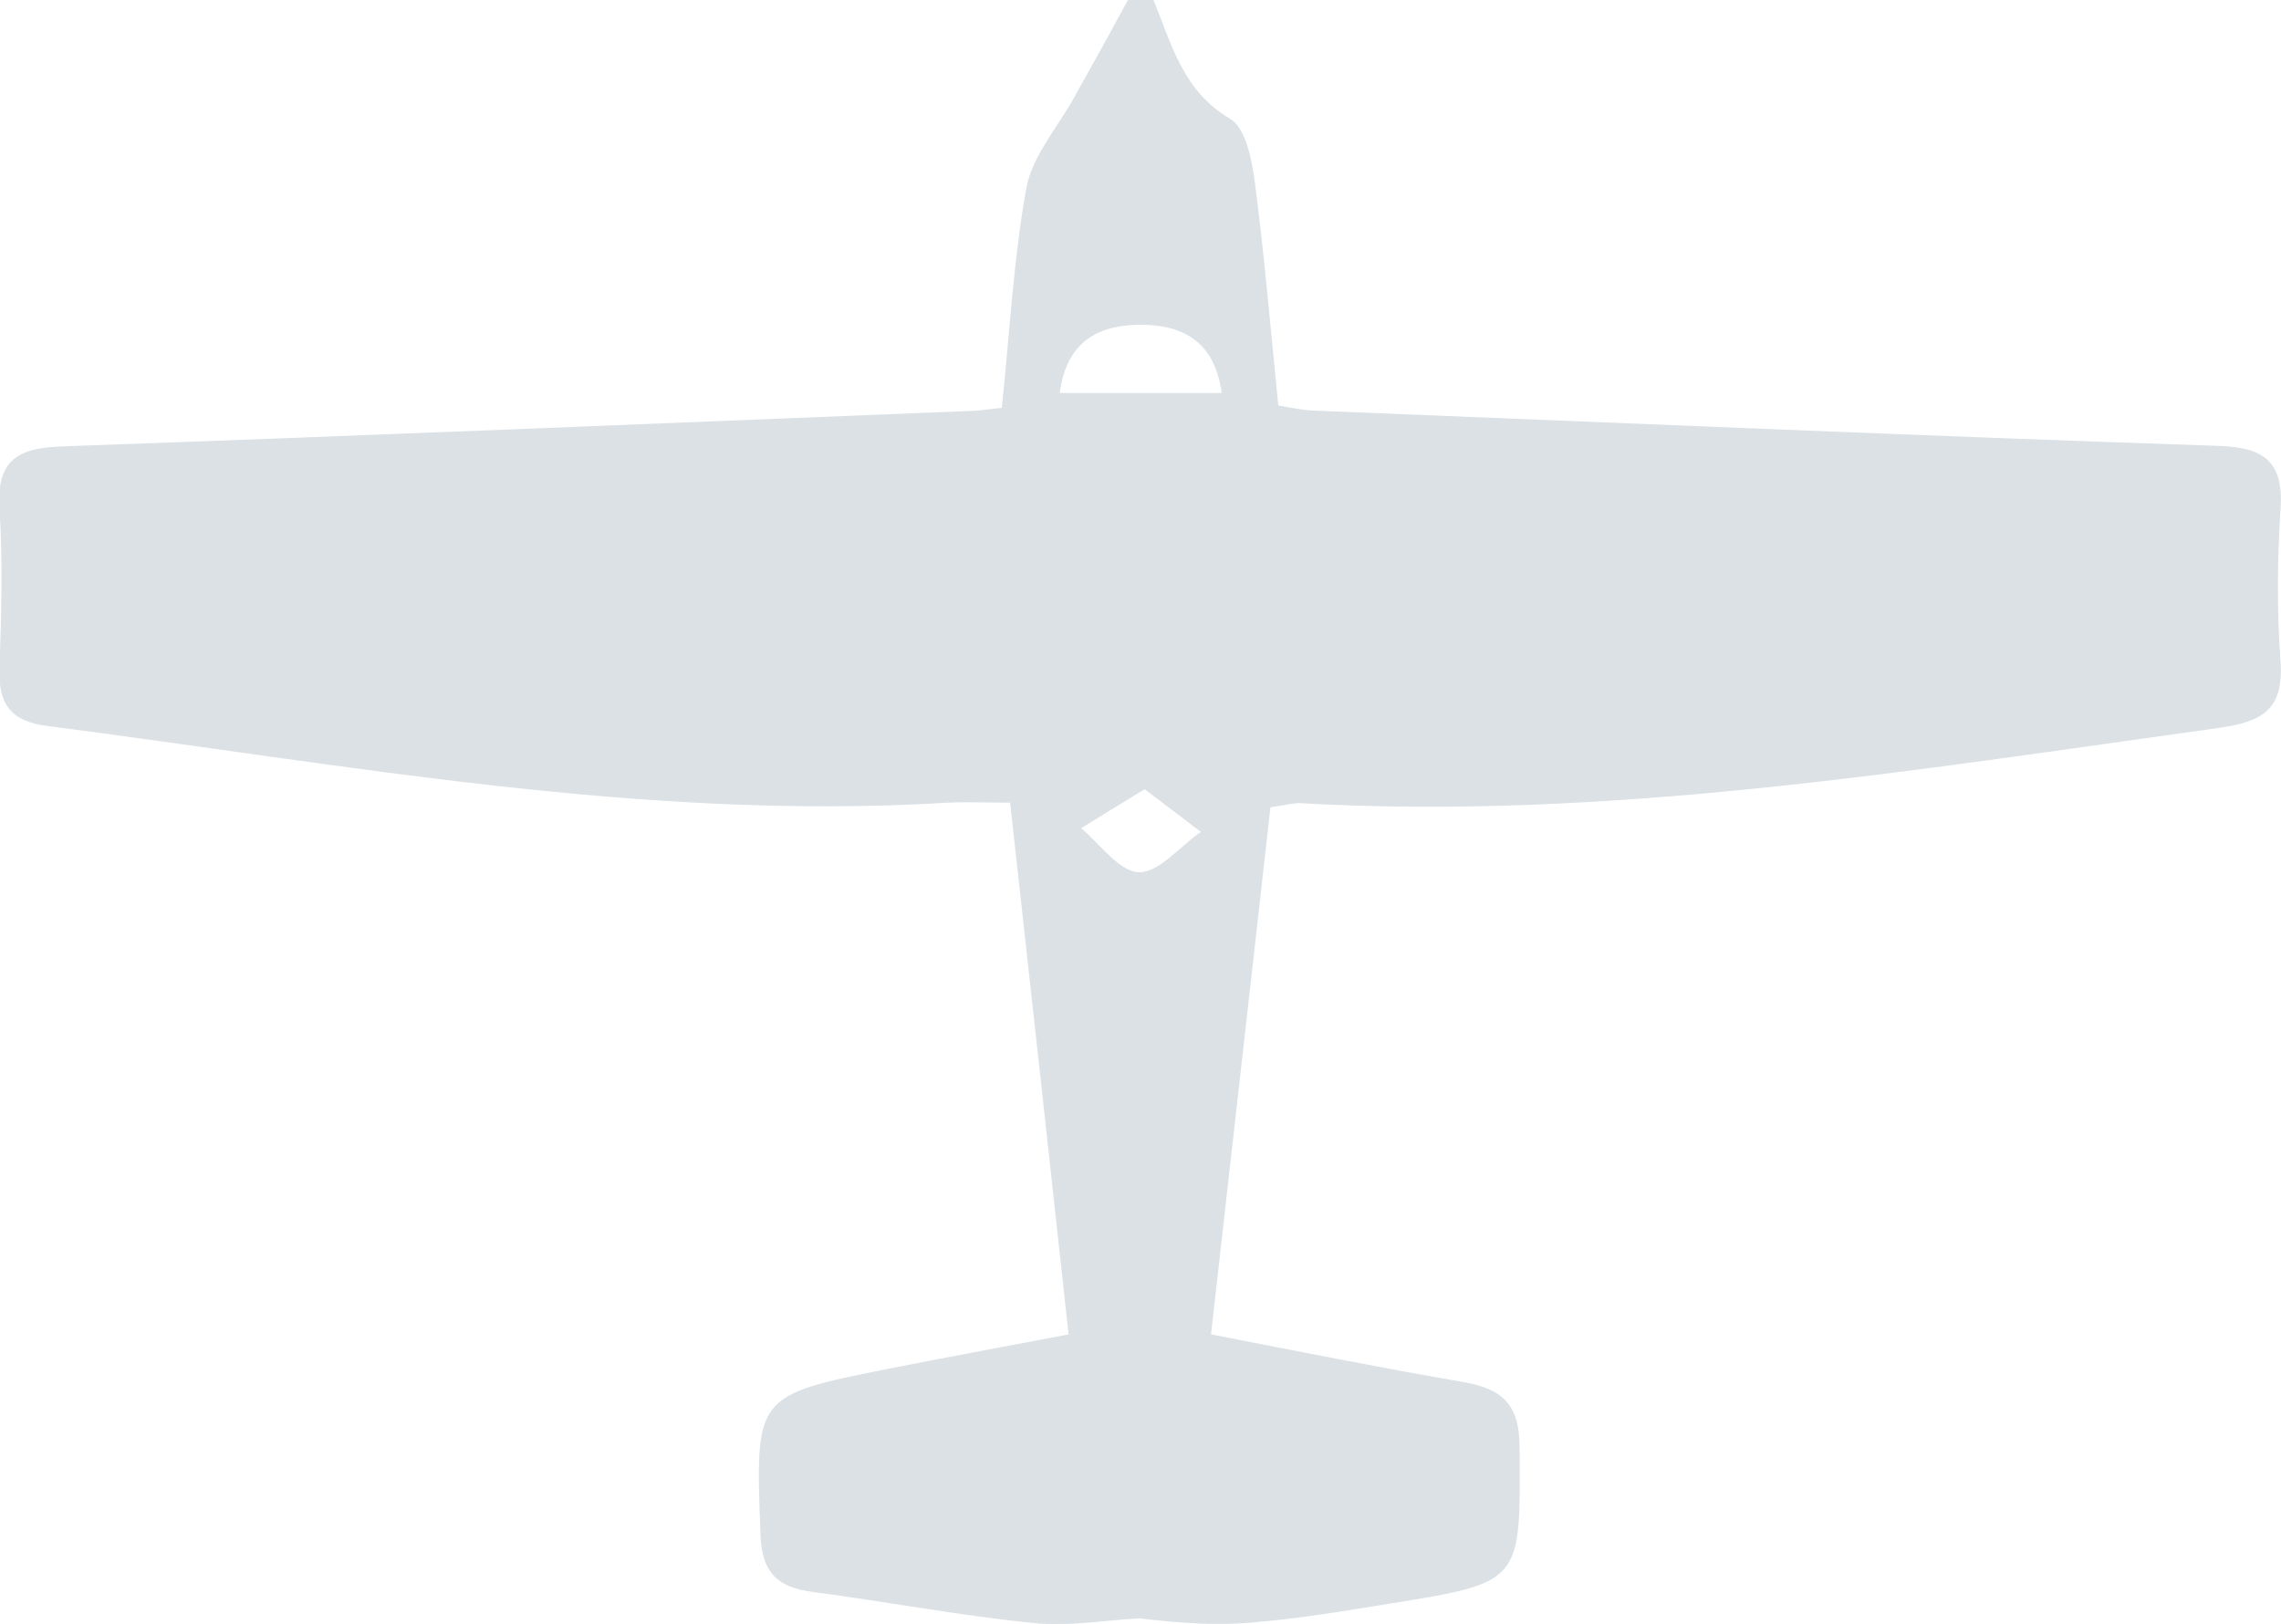 <?xml version="1.0" encoding="UTF-8"?> <svg xmlns="http://www.w3.org/2000/svg" id="Layer_2" data-name="Layer 2" viewBox="0 0 49.16 35"><defs><style> .cls-1 { fill: #dbe1e5; } </style></defs><g id="Layer_1-2" data-name="Layer 1"><g id="vTeEcK.tif"><path class="cls-1" d="M24.86,0c.39.95.63,1.96,1.65,2.56.33.19.47.87.53,1.34.21,1.58.34,3.17.51,4.84.25.04.51.1.77.11,6.49.26,12.99.54,19.48.76.98.03,1.42.32,1.35,1.36-.07,1.09-.08,2.2,0,3.3.07,1.04-.41,1.29-1.34,1.42-6.57.91-13.13,2-19.8,1.62-.17,0-.35.05-.63.09-.42,3.77-.85,7.52-1.28,11.36,1.91.37,3.65.72,5.4,1.02.83.14,1.25.44,1.25,1.41.02,2.91.07,2.91-2.78,3.37-.99.16-1.99.33-2.99.41-.79.07-1.59.01-2.42-.09-.76.04-1.54.18-2.29.1-1.59-.16-3.17-.46-4.76-.67-.75-.1-1.09-.41-1.12-1.23-.11-3-.14-3,2.76-3.58,1.21-.24,2.42-.46,3.88-.74-.41-3.76-.82-7.51-1.26-11.46-.46,0-.9-.02-1.34,0-6.55.4-12.95-.82-19.39-1.65-.82-.1-1.08-.48-1.05-1.26.04-1.14.07-2.29,0-3.43-.07-1.05.4-1.31,1.37-1.34,6.5-.23,12.99-.5,19.48-.76.23,0,.45-.04.75-.07.17-1.59.25-3.19.53-4.74.13-.69.67-1.3,1.03-1.95C23.55,1.39,23.93.7,24.31,0c.18,0,.37,0,.55,0ZM22.84,8.47h3.49c-.16-1.18-.92-1.47-1.75-1.47-.83,0-1.59.3-1.74,1.47ZM24.67,17.01c-.56.34-.96.59-1.37.84.41.34.82.94,1.25.95.44,0,.88-.56,1.33-.87-.37-.28-.73-.56-1.21-.92Z"></path></g></g></svg> 
